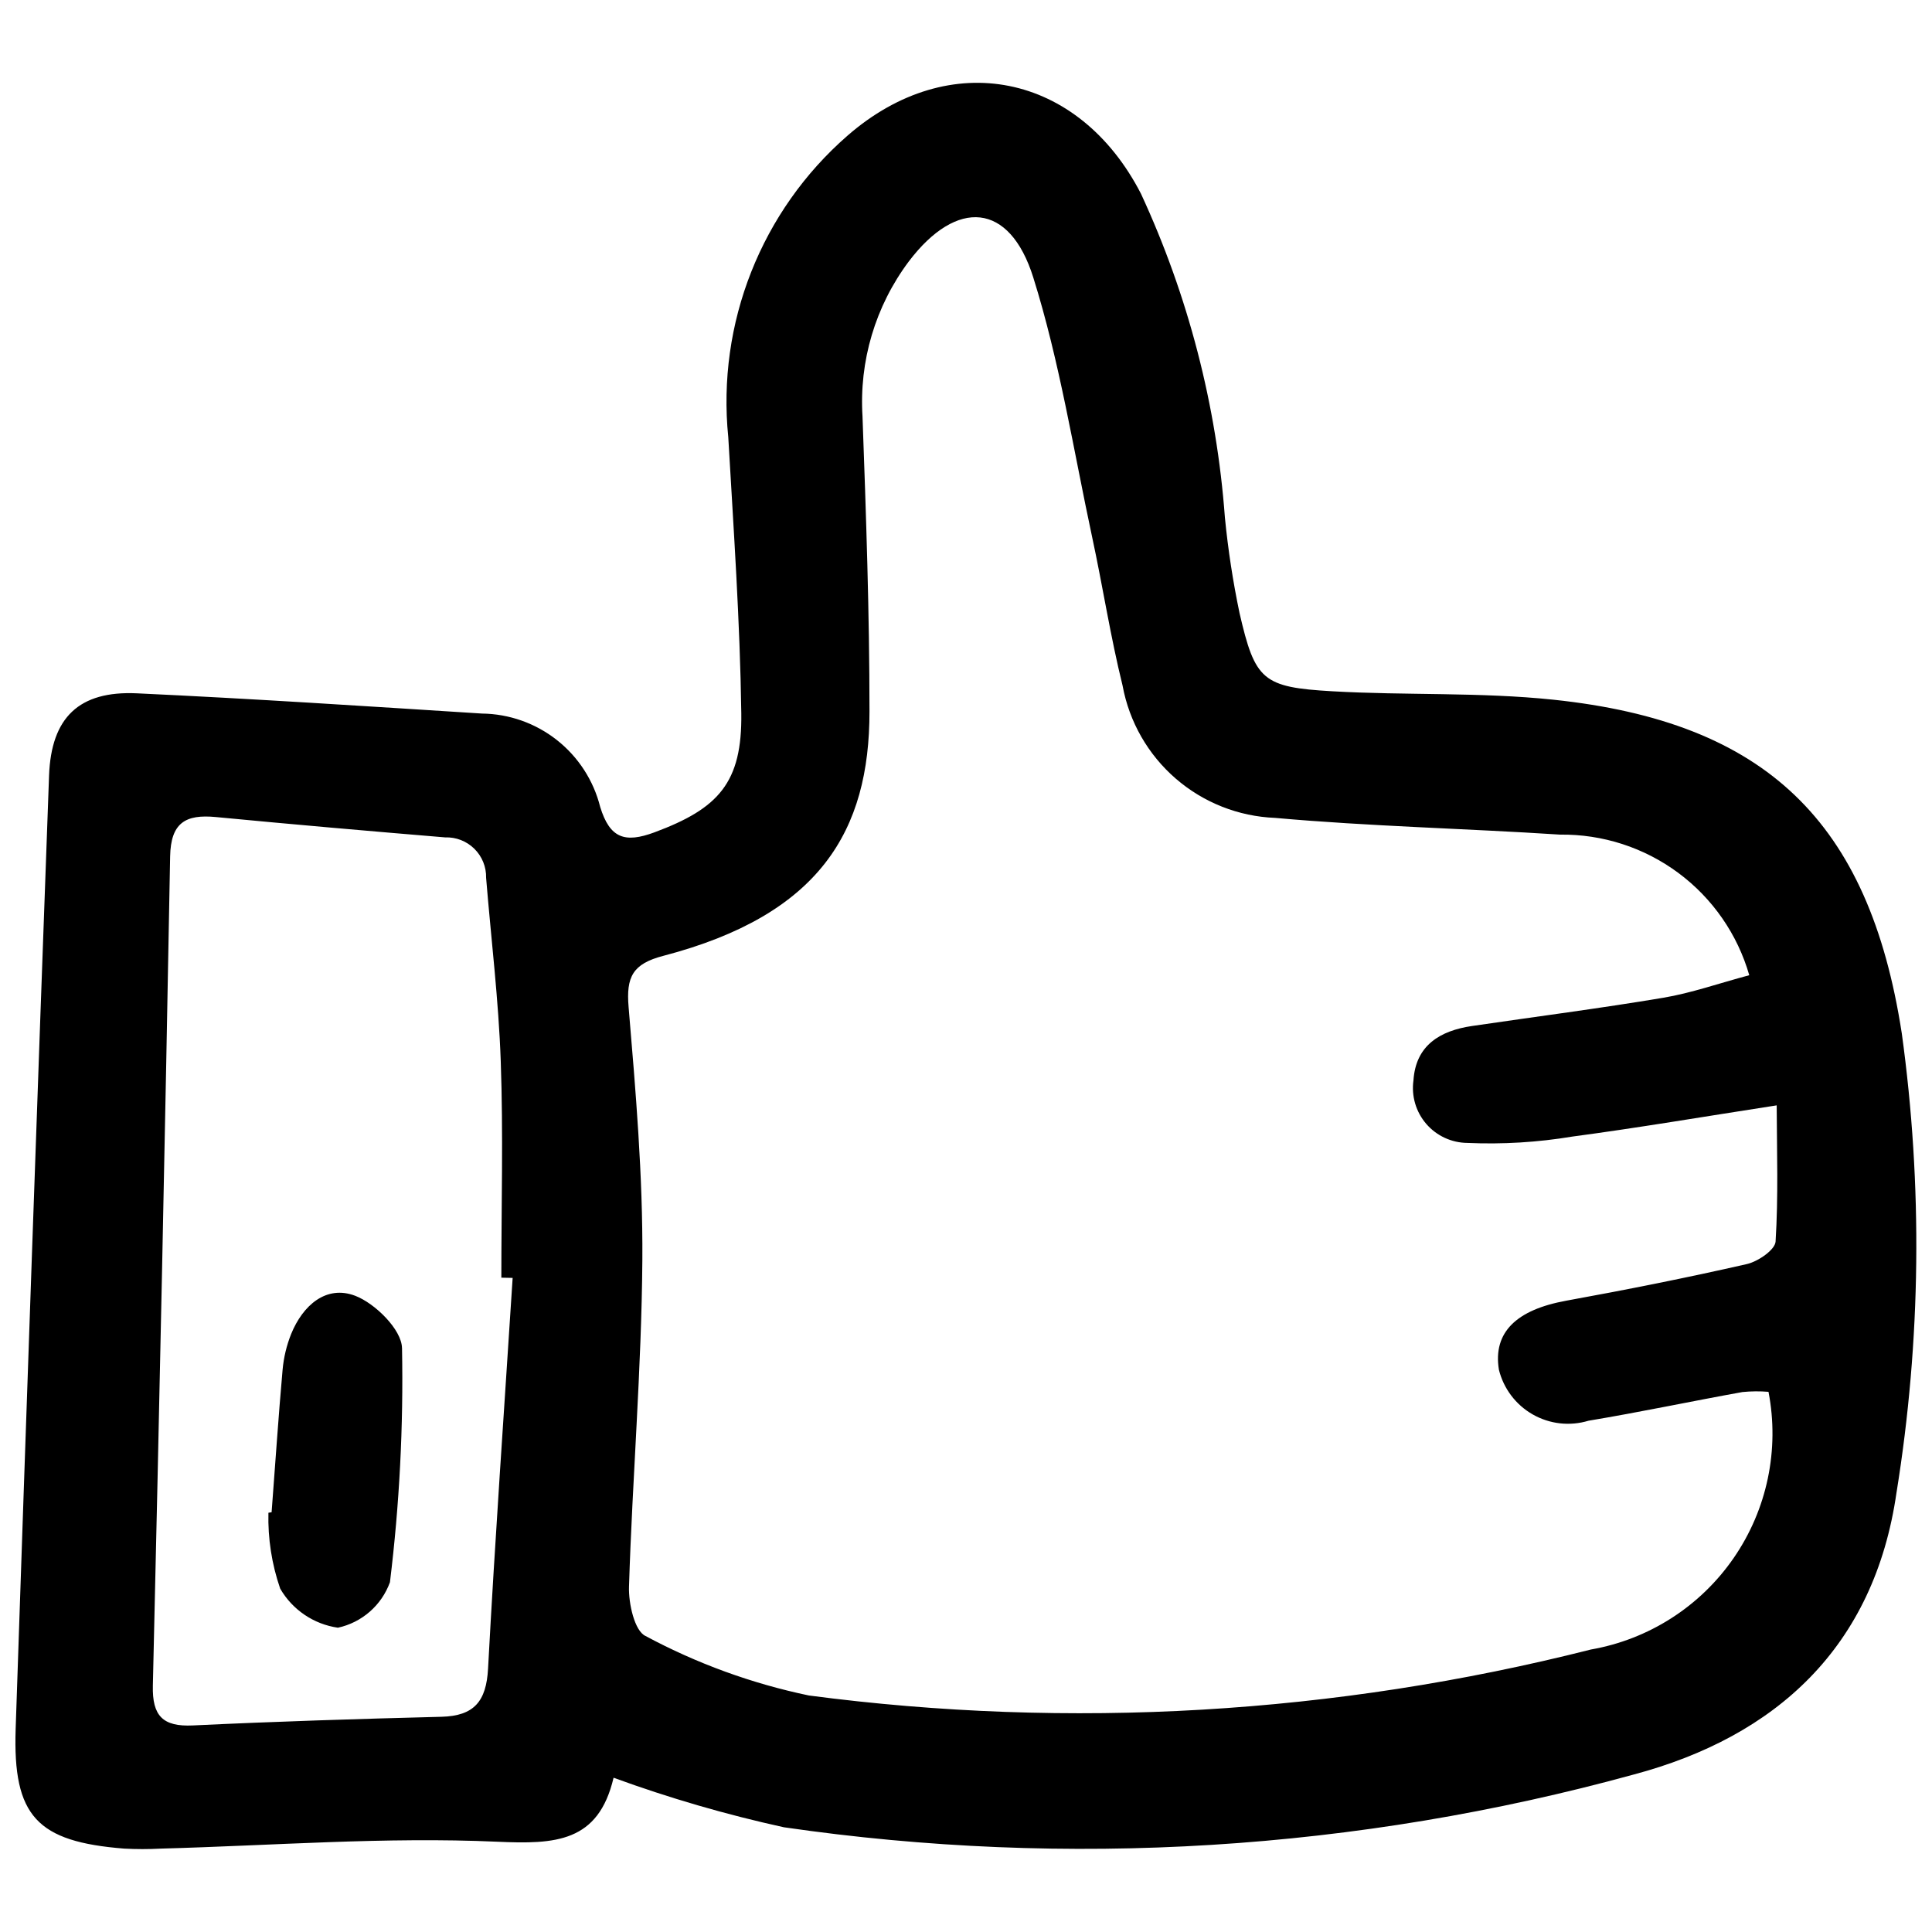 <?xml version="1.0" encoding="UTF-8"?>
<!-- Uploaded to: ICON Repo, www.iconrepo.com, Generator: ICON Repo Mixer Tools -->
<svg width="800px" height="800px" version="1.1" viewBox="144 144 512 512" xmlns="http://www.w3.org/2000/svg">
 <defs>
  <clipPath id="a">
   <path d="m148.09 165h503.81v470h-503.81z"/>
  </clipPath>
 </defs>
 <g clip-path="url(#a)">
  <path d="m647.98 417.77c-8.668-56.129-36.074-82.43-92.332-88.344-19.395-2.035-39.07-1.113-58.582-2.231-18.484-1.059-20.461-2.91-24.574-20.715-1.75-8.363-3.043-16.816-3.879-25.32-2.188-29.715-9.727-58.789-22.246-85.824-16.484-32.004-50.688-38.992-77.754-15.398-22.875 19.934-34.66 49.727-31.613 79.918 1.406 24.371 3.113 48.738 3.453 73.141 0.254 18.426-6.023 25.273-23.023 31.586-7.836 2.91-11.812 1.582-14.371-6.731v-0.004c-1.758-7.008-5.789-13.234-11.457-17.711-5.672-4.477-12.664-6.953-19.887-7.035-30.469-1.941-60.941-3.945-91.438-5.363-15.32-0.707-22.691 6.391-23.273 21.75-3.074 84.234-6.023 168.47-8.855 252.72-0.766 23.148 5.691 29.859 28.734 31.691 3.254 0.176 6.519 0.176 9.773 0 29.715-0.805 59.484-3.152 89.102-1.824 15.449 0.699 26.824 0.164 30.848-16.961v0.004c14.734 5.383 29.812 9.77 45.133 13.129 75.238 10.926 151.92 6.168 225.23-13.984 37.684-10.047 63.762-33.727 69.637-74.789h0.004c6.488-40.273 6.949-81.289 1.375-121.7zm-374.64 168.44c-0.465 8.641-3.676 12.527-12.336 12.754-21.977 0.555-43.941 1.25-65.887 2.297-7.973 0.379-10.793-2.531-10.609-10.531 1.719-73.242 3.246-146.49 4.578-219.74 0.164-8.969 4.094-11.23 12.094-10.465 20.238 1.941 40.496 3.703 60.766 5.391v0.004c2.887-0.113 5.695 0.977 7.754 3.004 2.062 2.031 3.191 4.82 3.125 7.711 1.32 16.215 3.316 32.398 3.879 48.633 0.68 19.086 0.156 38.219 0.156 57.332l2.996 0.059c-2.211 34.512-4.664 69.008-6.516 103.55zm341.21-113.19c-0.145 2.211-4.656 5.293-7.613 5.973-15.855 3.617-31.816 6.789-47.828 9.699-13.285 2.406-19.492 8.406-17.883 18.301 1.242 5.012 4.484 9.297 8.969 11.852 4.488 2.559 9.828 3.16 14.773 1.664 13.645-2.269 27.152-5.141 40.797-7.602 2.297-0.227 4.606-0.246 6.906-0.059 2.957 15.316-0.359 31.176-9.215 44.02-8.852 12.844-22.492 21.59-37.859 24.273-67.684 17.156-138.01 21.289-207.24 12.18-15.102-3.156-29.676-8.461-43.27-15.758-2.91-1.309-4.539-8.621-4.394-13.09 0.902-28.879 3.328-57.719 3.539-86.59 0.156-22.305-1.766-44.715-3.644-67-0.68-8.02 1.078-11.461 9.211-13.578 41.484-10.859 54.645-33.109 54.625-64.781 0-26.02-0.902-52.039-1.844-78.035l0.004-0.004c-0.953-14.762 3.398-29.375 12.27-41.215 12.715-16.758 26.727-15.691 32.973 4.258 7.019 22.363 10.668 45.801 15.613 68.852 2.82 13.09 4.848 26.367 8.07 39.371l-0.004 0.004c1.77 9.551 6.731 18.219 14.074 24.578s16.629 10.035 26.336 10.418c25.098 2.25 50.352 2.801 75.516 4.434 11.285-0.141 22.305 3.43 31.363 10.16 9.062 6.731 15.66 16.25 18.781 27.098-8.125 2.172-15.34 4.723-22.77 5.973-16.844 2.832-33.805 5.004-50.707 7.488-8.445 1.242-14.914 5.102-15.516 14.41-0.586 4.152 0.652 8.355 3.391 11.531 2.742 3.176 6.719 5.012 10.91 5.043 9.301 0.41 18.621-0.152 27.805-1.68 17.262-2.297 34.438-5.219 54.152-8.273 0.059 12.23 0.453 24.199-0.293 36.086zm-364.01 28.219v0.004c0.395 20.734-0.676 41.477-3.199 62.062-2.219 6.121-7.43 10.676-13.789 12.055-6.418-0.926-12.055-4.742-15.297-10.355-2.234-6.465-3.289-13.277-3.121-20.113l0.844-0.129c0.969-12.605 1.793-25.215 2.91-37.754v0.004c0.289-3.25 1.051-6.438 2.258-9.465 3.082-7.602 9.289-13.09 16.988-10.152 5.309 2.035 12.309 8.977 12.398 13.848z"/>
 </g>
</svg>